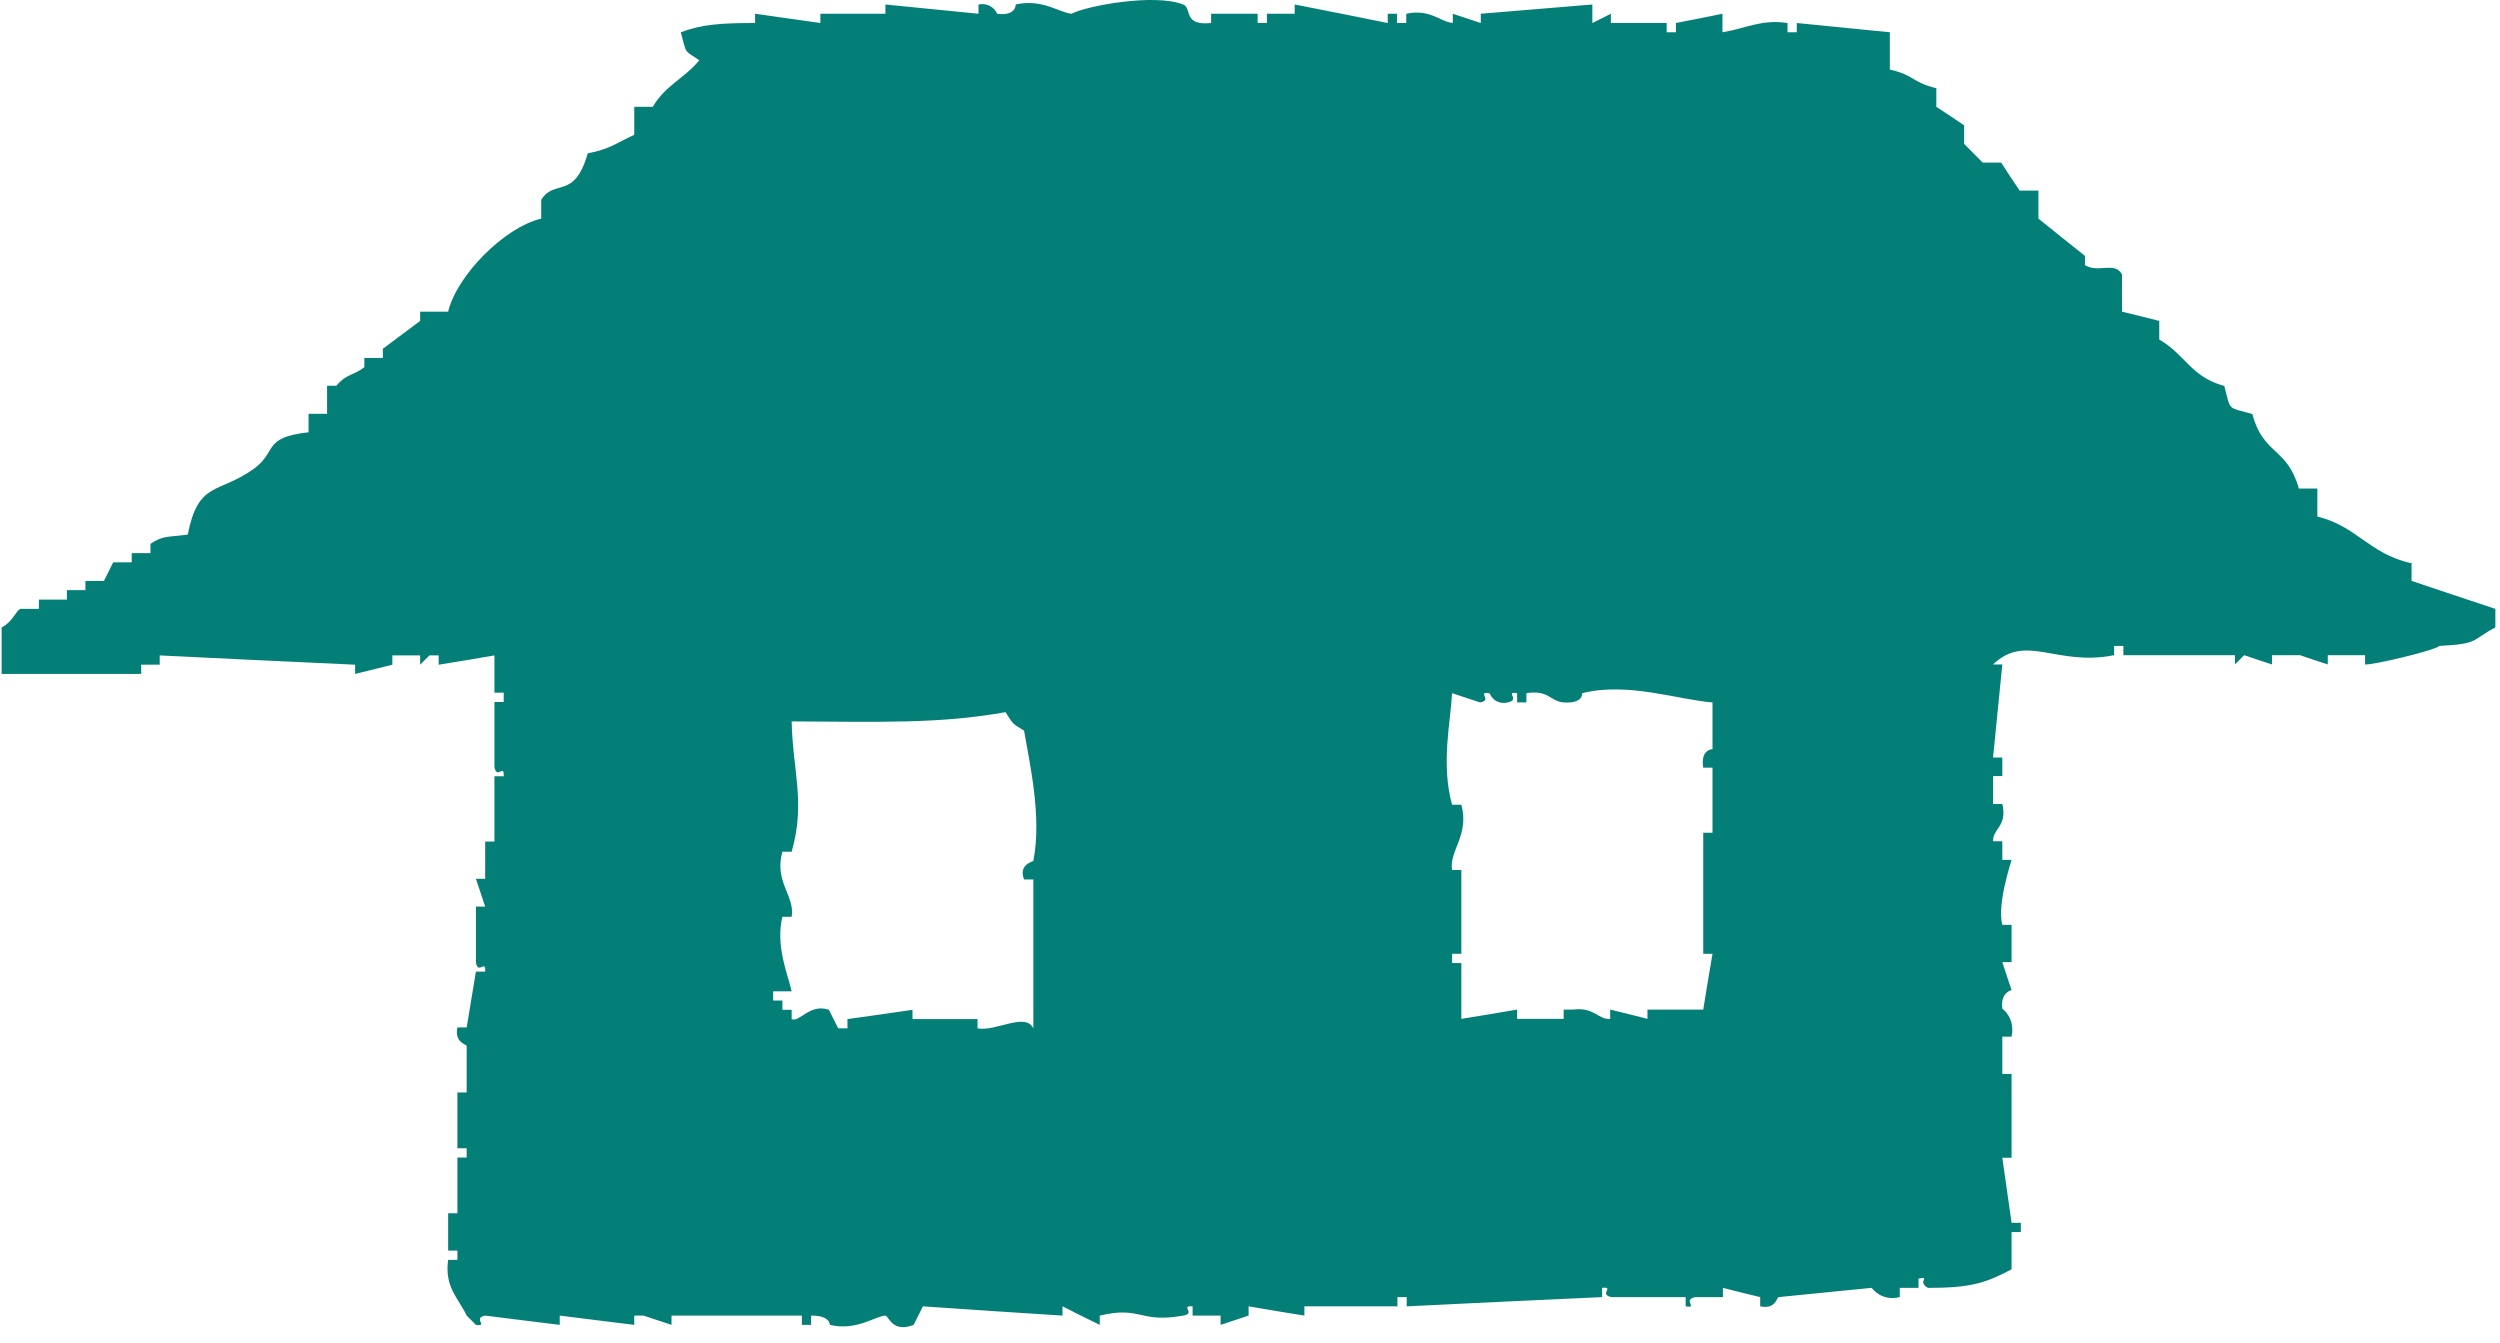 <svg width="108" height="58" viewBox="0 0 108 58" fill="none" xmlns="http://www.w3.org/2000/svg">
<path fill-rule="evenodd" clip-rule="evenodd" d="M104.13 24.325C102.33 23.904 101.82 22.735 100.11 22.314V21.105H99.31C98.81 19.314 97.77 19.665 97.3 17.884C96.21 17.575 96.38 17.785 96.09 16.674C94.65 16.285 94.41 15.325 93.28 14.665V13.864C92.74 13.725 92.21 13.595 91.67 13.464V11.854C91.35 11.274 90.65 11.815 90.07 11.454V11.054C89.4 10.524 88.73 9.984 88.06 9.444V8.235H87.25C86.98 7.835 86.71 7.434 86.45 7.024H85.65L84.85 6.214V5.414C84.45 5.144 84.05 4.875 83.65 4.615V3.814C82.55 3.534 82.74 3.264 81.64 3.004V1.394C80.3 1.264 78.96 1.124 77.62 0.994V1.394H77.22V0.994C76.09 0.824 75.45 1.224 74.41 1.394V0.594C73.74 0.734 73.07 0.864 72.4 0.994V1.394H72V0.994H69.59V0.594C69.32 0.734 69.05 0.864 68.79 0.994V0.194C67.18 0.324 65.57 0.464 63.97 0.594V0.994C63.57 0.864 63.16 0.724 62.76 0.594V0.994C62.2 0.934 61.78 0.374 60.75 0.594V0.994H60.35V0.594H59.95V0.994C58.61 0.724 57.27 0.454 55.93 0.194V0.594H54.73V0.994H54.33V0.594H52.32V0.994C51.08 1.124 51.51 0.344 51.11 0.194C49.88 -0.296 46.93 0.254 46.29 0.594C45.76 0.544 45.01 -0.066 43.88 0.194C43.88 0.194 43.9 0.704 43.08 0.594C43.08 0.594 42.87 0.084 42.27 0.194V0.594C40.93 0.464 39.59 0.324 38.25 0.194V0.594H35.44V0.994C34.5 0.864 33.56 0.724 32.62 0.594V0.994C31.18 0.994 30.34 1.044 29.41 1.394C29.67 2.344 29.52 2.144 30.21 2.604C29.57 3.385 28.74 3.685 28.2 4.615H27.4V5.824C26.65 6.164 26.35 6.444 25.39 6.624C24.81 8.664 23.95 7.704 23.38 8.634V9.444C21.78 9.824 19.73 11.905 19.36 13.464H18.15V13.864C17.61 14.264 17.08 14.665 16.54 15.065V15.464H15.74V15.864C15.24 16.244 14.96 16.145 14.53 16.665H14.13V17.875H13.33V18.674C11.29 18.904 12.02 19.515 10.92 20.285C9.4 21.345 8.57 20.785 8.11 23.095C7.21 23.215 7.06 23.124 6.5 23.494V23.895H5.69V24.294H4.89C4.76 24.564 4.62 24.834 4.49 25.095H3.69V25.494H2.89V25.904H1.68V26.304H0.87C0.67 26.424 0.54 26.864 0.07 27.105V29.114H6.1V28.715H6.9V28.314C9.72 28.454 12.53 28.584 15.34 28.715V29.114C15.87 28.985 16.41 28.845 16.95 28.715V28.314H18.15V28.715L18.55 28.314H18.95V28.715C19.76 28.584 20.56 28.454 21.36 28.314V29.924H21.76V30.325H21.36V33.135C21.46 33.694 21.79 32.974 21.76 33.535H21.36V36.355H20.96V37.965H20.56C20.69 38.364 20.83 38.764 20.96 39.164H20.56V41.575C20.65 42.135 21 41.414 20.96 41.974H20.56C20.43 42.775 20.29 43.584 20.16 44.385H19.76C19.62 45.044 20.15 45.114 20.16 45.184V47.194H19.76V49.605H20.16V50.005H19.76V52.414H19.36V54.025H19.76V54.425H19.36C19.19 55.605 19.82 56.105 20.16 56.834L20.56 57.234C21.12 57.315 20.4 56.944 20.96 56.834C22.03 56.965 23.1 57.105 24.18 57.234V56.834C25.25 56.965 26.32 57.105 27.4 57.234V56.834H27.8C28.2 56.965 28.61 57.105 29.01 57.234V56.834H34.64V57.234H35.04V56.834C35.87 56.825 35.85 57.234 35.85 57.234C36.98 57.514 37.83 56.844 38.26 56.834C38.43 56.934 38.58 57.575 39.47 57.234C39.6 56.965 39.74 56.694 39.87 56.434C41.88 56.575 43.89 56.705 45.9 56.834V56.434C46.43 56.705 46.97 56.974 47.51 57.234V56.834C49.32 56.404 49.19 57.175 51.12 56.834C51.68 56.734 50.96 56.395 51.52 56.434V56.834H52.73V57.234C53.13 57.105 53.53 56.965 53.94 56.834V56.434C54.74 56.575 55.55 56.705 56.35 56.834V56.434H60.37V56.035H60.77V56.434C63.58 56.294 66.4 56.164 69.21 56.035V55.635C69.77 55.575 69.05 55.914 69.61 56.035H72.82V56.434C73.38 56.525 72.67 56.175 73.22 56.035H74.43V55.635C74.96 55.775 75.5 55.904 76.04 56.035V56.434C76.72 56.575 76.74 56.054 76.84 56.035C78.18 55.904 79.52 55.764 80.86 55.635C80.86 55.635 81.26 56.234 82.07 56.035V55.635H82.88V55.234C83.44 55.145 82.79 55.344 83.28 55.635C85.2 55.645 85.83 55.395 86.9 54.834V53.224H87.3V52.825H86.9C86.77 51.885 86.63 50.955 86.5 50.014H86.9V46.395H86.5V44.785H86.9C87.07 43.965 86.5 43.575 86.5 43.575C86.41 42.855 86.9 42.775 86.9 42.775C86.77 42.374 86.63 41.974 86.5 41.565H86.9V39.955H86.5C86.26 39.025 86.91 37.164 86.9 37.145H86.5V36.344H86.1C86.08 35.794 86.73 35.694 86.5 34.734H86.1V33.525H86.5V32.724H86.1C86.23 31.384 86.37 30.044 86.5 28.704H86.1C87.53 27.334 88.83 28.804 91.33 28.304V27.904H91.73V28.304H96.55V28.704L96.95 28.304C97.35 28.444 97.75 28.575 98.15 28.704V28.304H99.36C99.76 28.444 100.16 28.575 100.56 28.704V28.304H102.17V28.704C102.46 28.744 105.14 28.114 105.39 27.904C107.12 27.814 106.75 27.654 107.8 27.105V26.304C106.6 25.904 105.39 25.505 104.18 25.095V24.294L104.13 24.325ZM44.64 37.184C44.63 37.234 43.98 37.334 44.24 37.994H44.64V44.425C44.3 43.715 43.02 44.575 42.23 44.425V44.025H39.42V43.624C38.48 43.764 37.55 43.895 36.61 44.025V44.425H36.21C36.08 44.154 35.94 43.895 35.81 43.624C34.99 43.334 34.53 44.184 34.2 44.025V43.624H33.8V43.224H33.4V42.825H34.2C34.05 42.145 33.49 40.864 33.8 39.605H34.2C34.35 38.694 33.43 38.094 33.8 36.794H34.2C34.81 34.645 34.24 33.304 34.2 31.165C38.08 31.184 40.59 31.274 43.44 30.765C43.77 31.285 43.71 31.244 44.24 31.564C44.47 32.934 45.02 35.275 44.64 37.194V37.184ZM73.98 32.364C73.98 32.364 73.45 32.364 73.58 33.164H73.98V35.974H73.58V41.205H73.98C73.84 42.005 73.71 42.815 73.58 43.614H71.17V44.014C70.63 43.874 70.1 43.745 69.56 43.614V44.014C69.05 44.065 68.88 43.495 67.95 43.614H67.55V44.014H65.54V43.614C64.74 43.755 63.93 43.885 63.13 44.014V41.605H62.73V41.205H63.13V37.584H62.73C62.59 36.764 63.49 36.075 63.13 34.764H62.73C62.24 33.014 62.67 31.145 62.73 29.945C63.13 30.075 63.54 30.215 63.94 30.345C64.5 30.255 63.78 29.864 64.34 29.945C64.36 29.945 64.53 30.474 65.14 30.345C65.7 30.224 64.98 29.855 65.54 29.945V30.345H65.94V29.945C66.92 29.794 66.97 30.305 67.55 30.345C68.41 30.404 68.35 29.945 68.35 29.945C70.33 29.454 72.45 30.224 73.98 30.345V32.355V32.364Z" fill="#047F77"/>
</svg>
